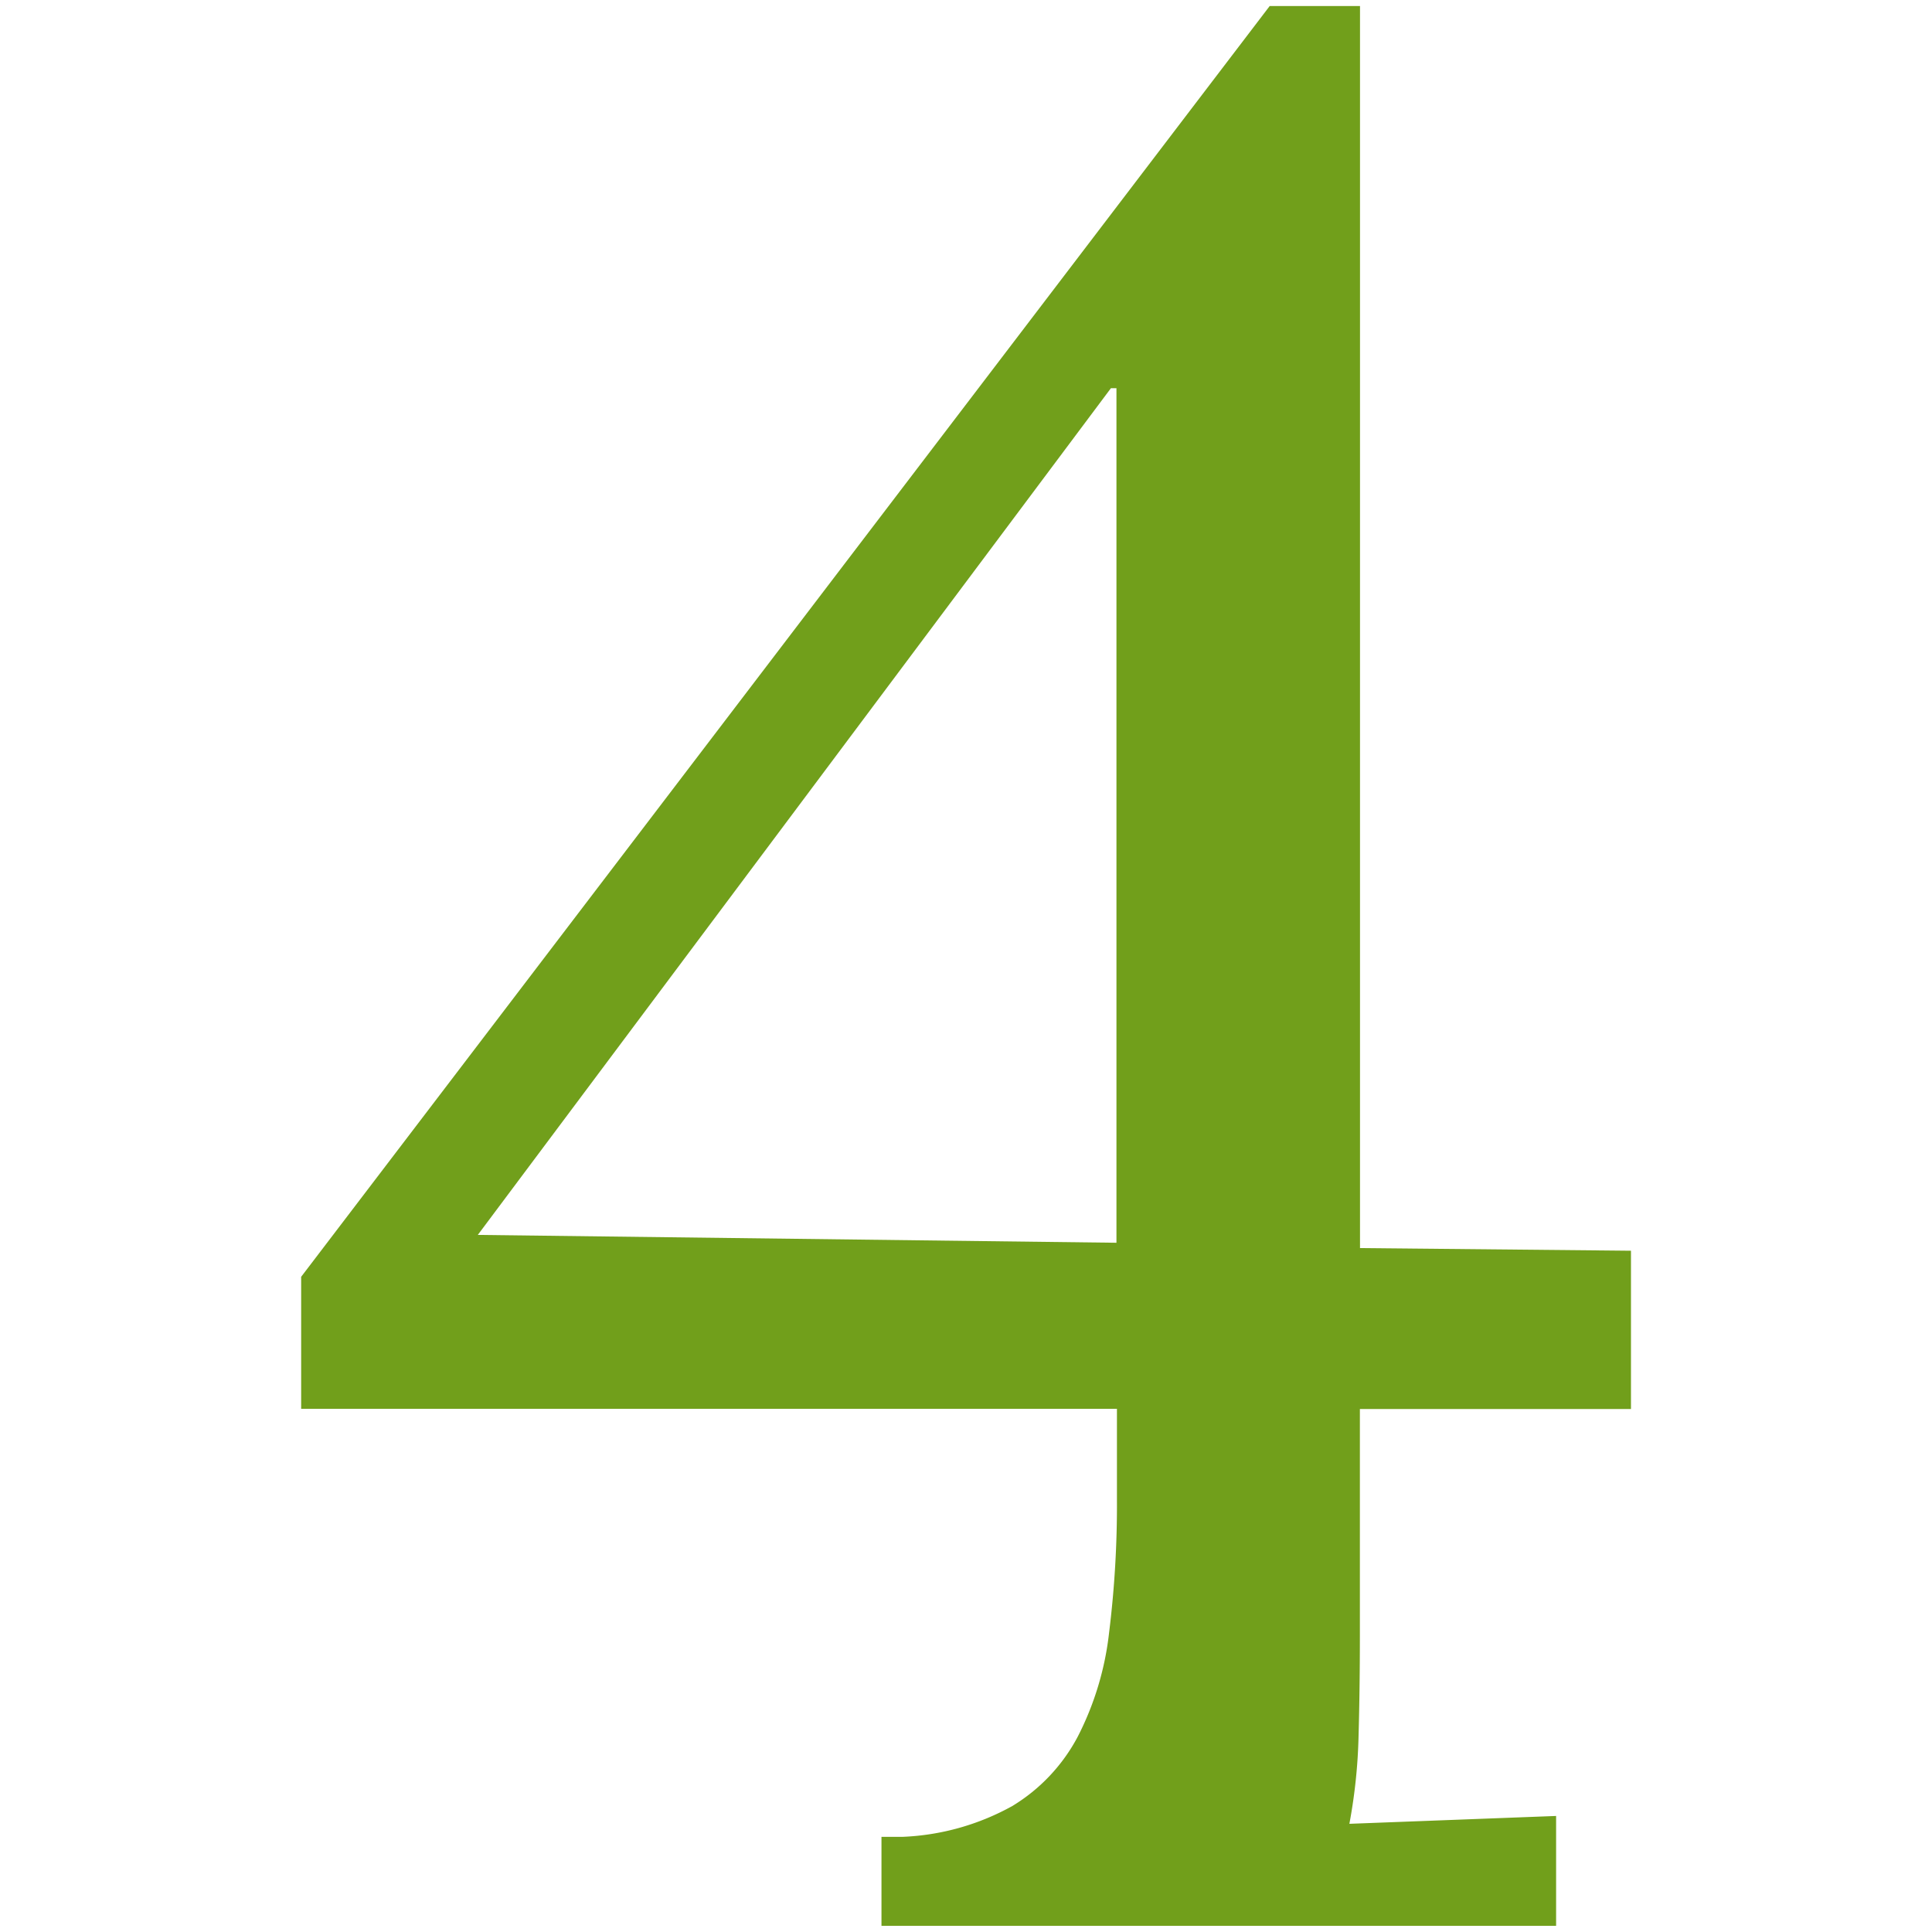 <?xml version="1.0" encoding="utf-8"?><svg xmlns="http://www.w3.org/2000/svg" width="160" height="160" viewBox="0 0 160 160"><path d="M112.62 135.33q0 4.55-.11 8.45a44.83 44.83 0 0 1-.76 7.26l17.12-.65v9.1H73v-7.37h1.73a20.42 20.42 0 0 0 9.1-2.55 14.8 14.8 0 0 0 5.42-5.74 24.89 24.89 0 0 0 2.6-8.62 85.91 85.91 0 0 0 .65-11.06v-7.48H24.94v-10.93L105.15.5h7.48v102.86l22.44.22v13.11h-22.45zm-73.05-33.06l52.89.65V32.15H92z" fill="#719f1b" data-name="4 Serif"/></svg>
